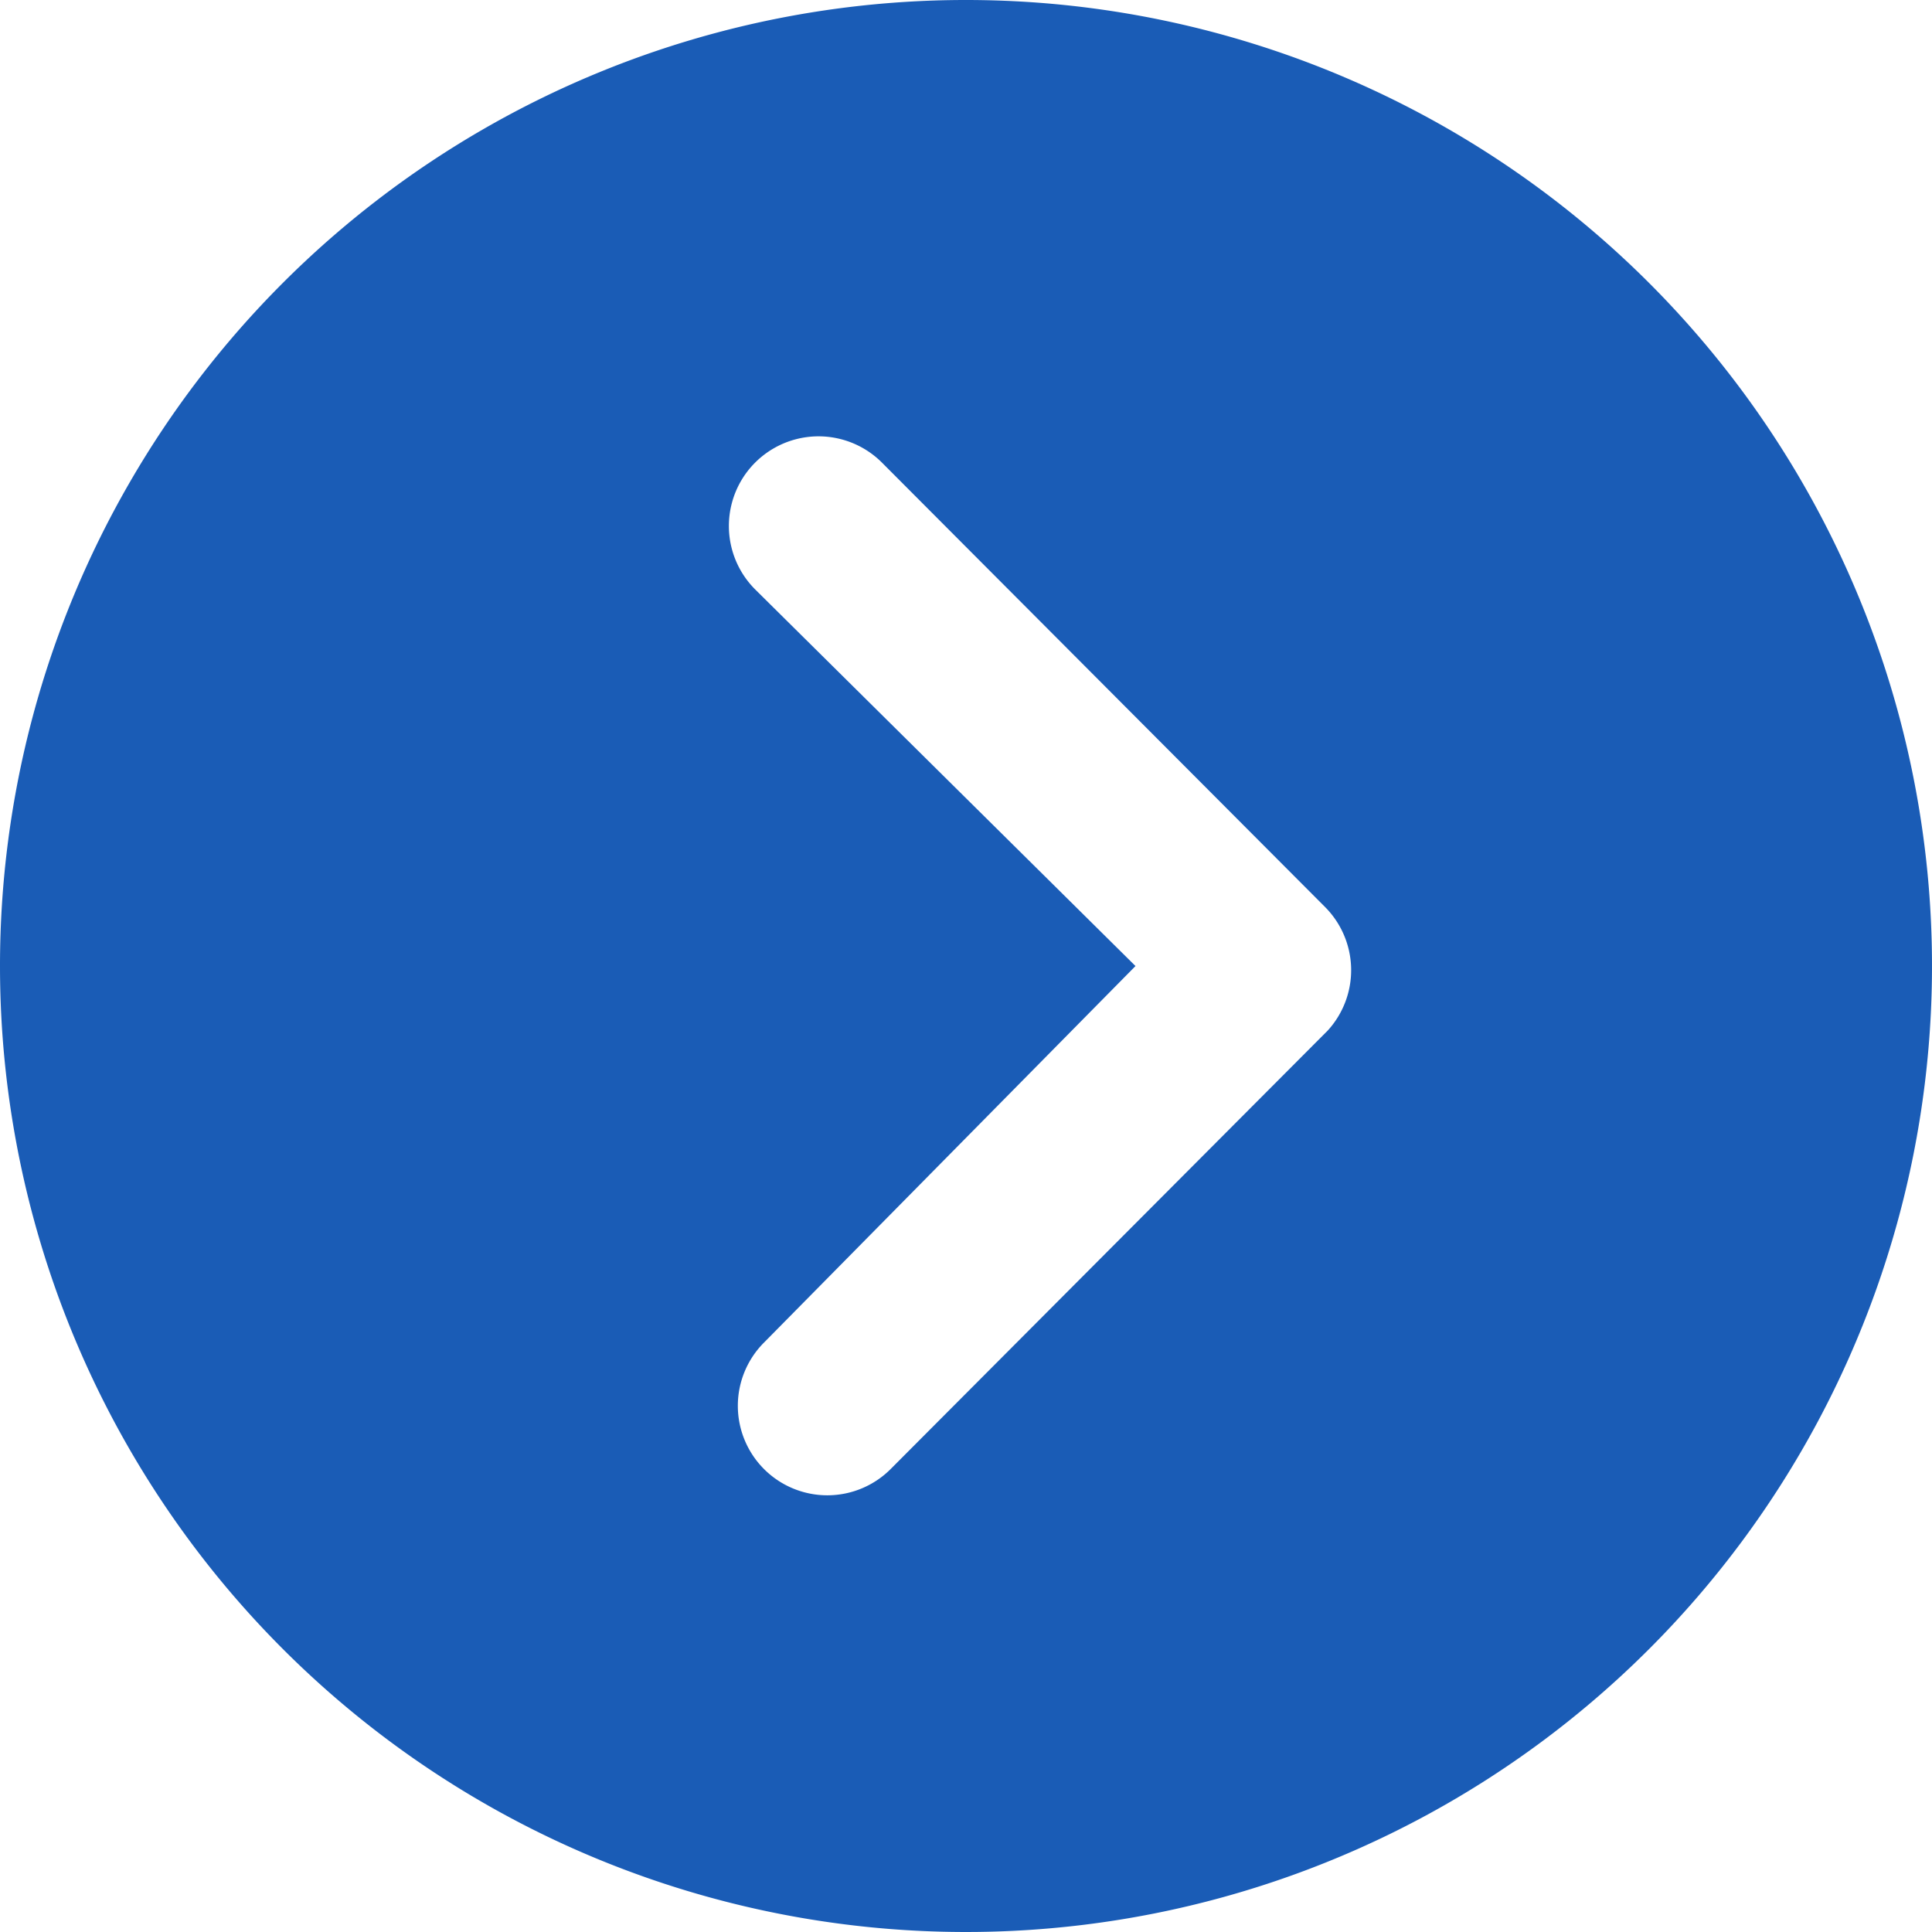 <svg xmlns="http://www.w3.org/2000/svg" width="49.048" height="49.048" viewBox="0 0 49.048 49.048">
  <path id="Icon_ionic-ios-arrow-dropright-circle" data-name="Icon ionic-ios-arrow-dropright-circle" d="M3.375,27.9A24.524,24.524,0,1,0,27.9,3.375,24.52,24.52,0,0,0,3.375,27.9Zm28.827,0-9.656-9.562a2.276,2.276,0,0,1,3.219-3.219L37.013,26.4a2.273,2.273,0,0,1,.071,3.136L26,40.656a2.272,2.272,0,1,1-3.219-3.207Z" transform="translate(-3.375 -3.375)" fill="#1a5cb6"/>
</svg>
